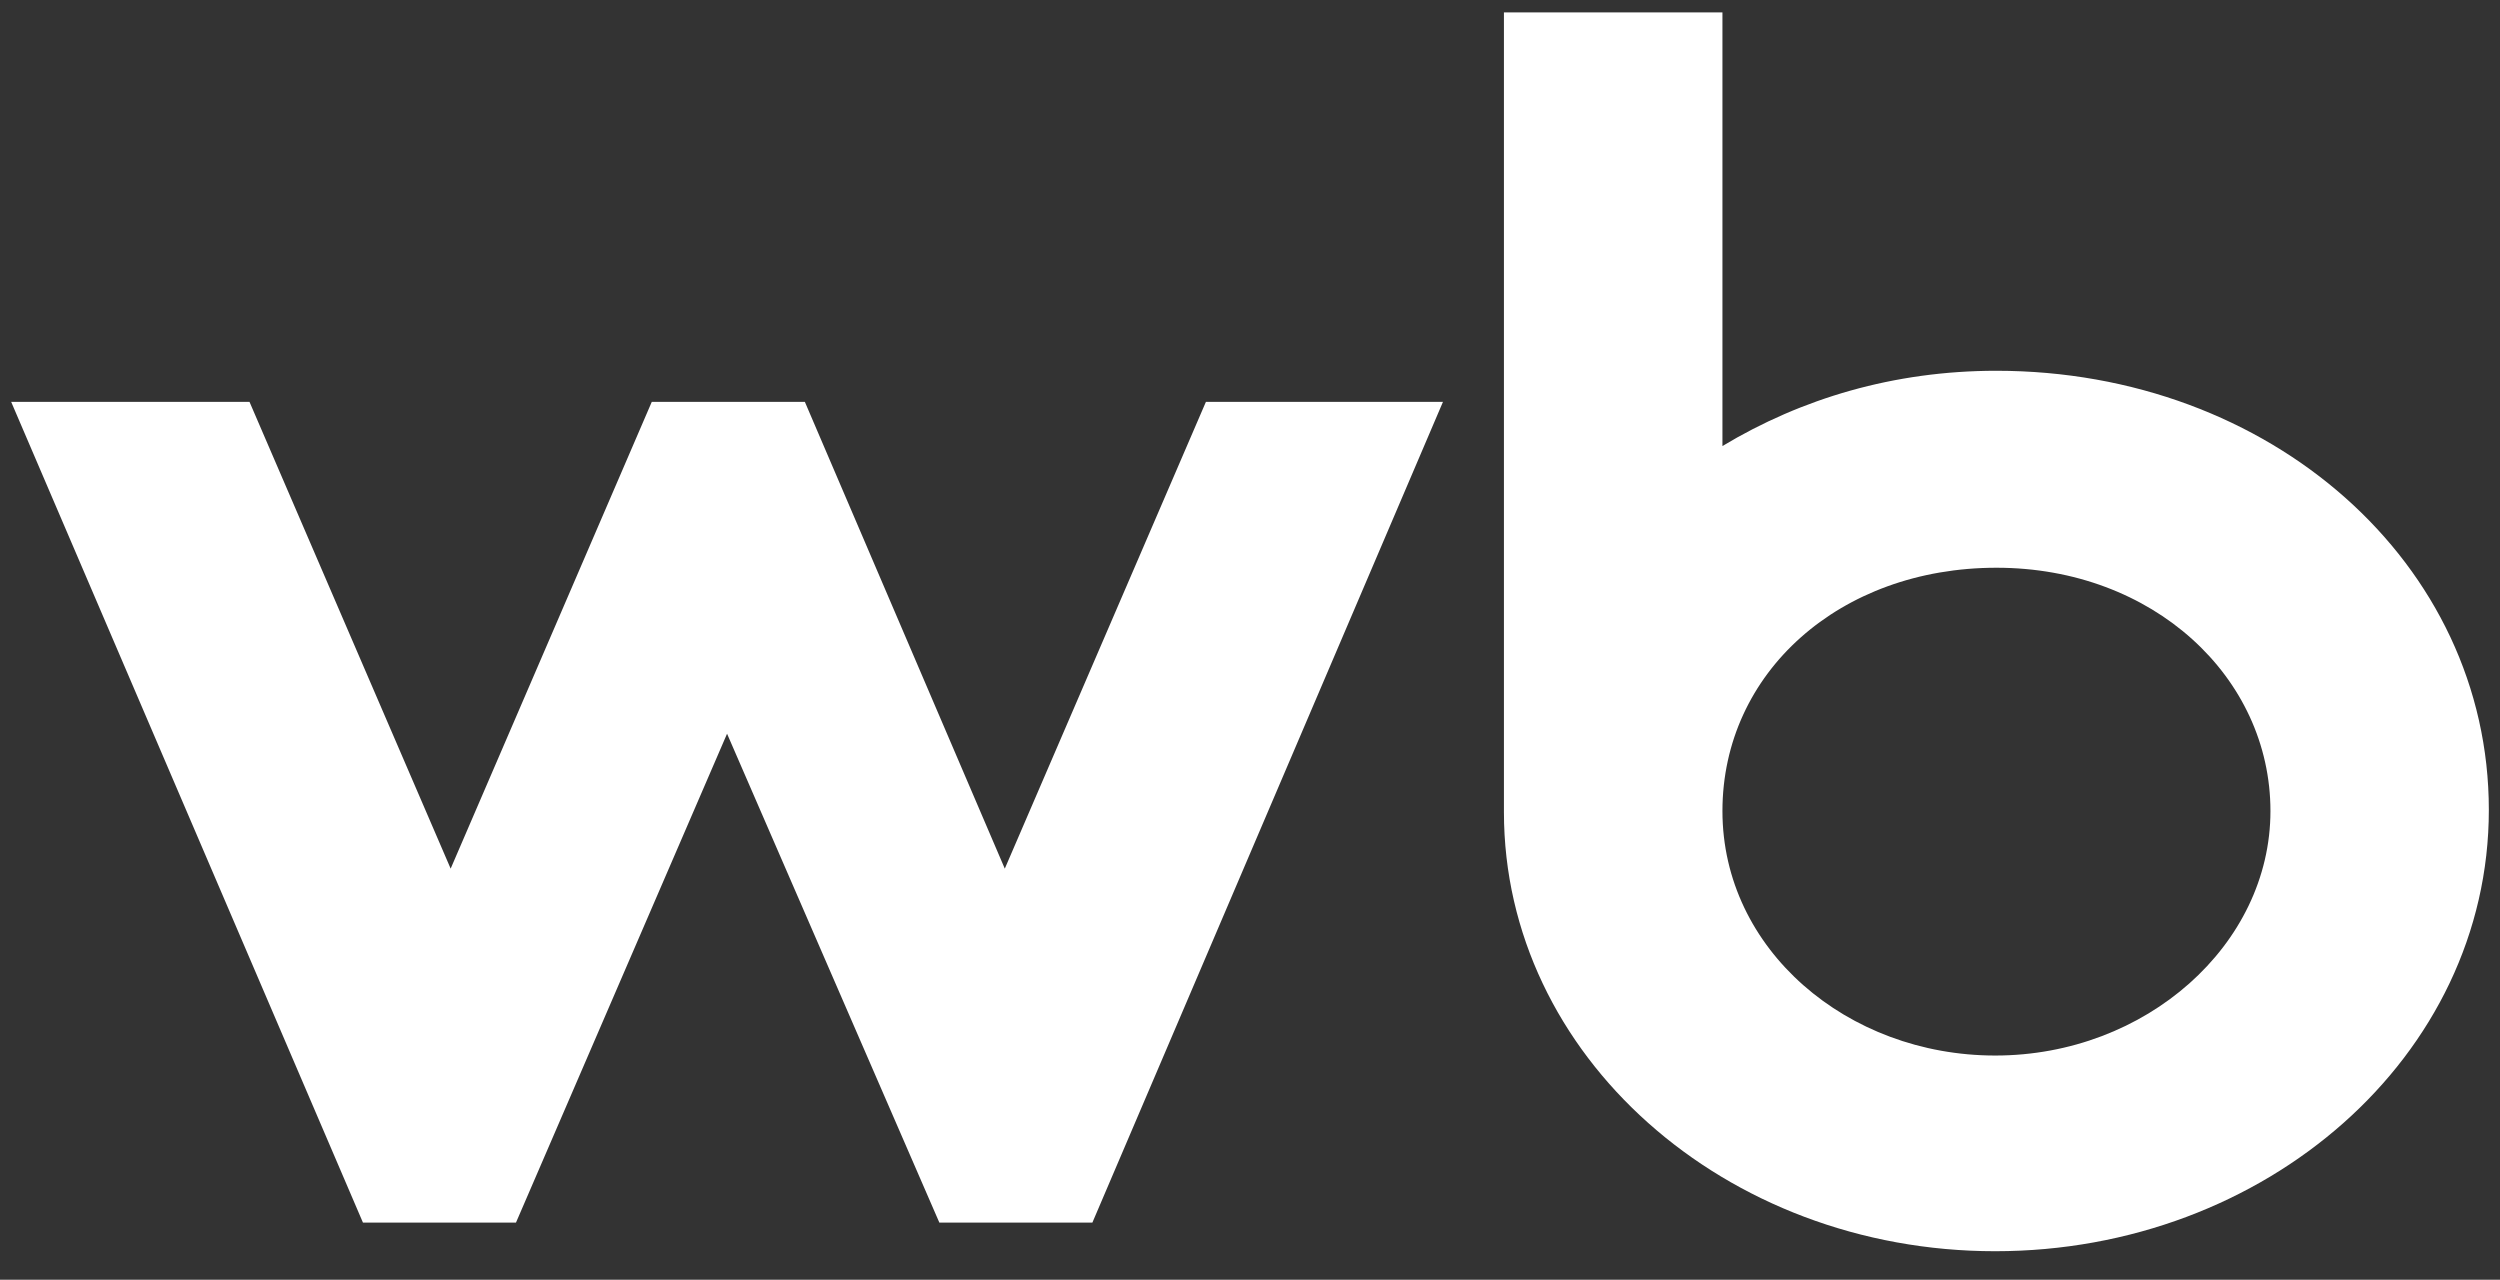 <?xml version="1.0" encoding="UTF-8"?> <svg xmlns="http://www.w3.org/2000/svg" width="84" height="43" viewBox="0 0 84 43" fill="none"><rect x="0" y="0" width="84" height="43" fill="#333333" stroke="none"/><path d="M67.077 12.458C63.635 12.458 60.527 13.39 57.874 14.987V0.417H50.532V27.287C50.532 35.463 57.954 42.041 67.037 42.041C76.119 42.041 83.625 35.502 83.625 27.212C83.625 18.922 76.284 12.458 67.077 12.458ZM33.761 29.186L27.043 13.502H21.9L15.142 29.186L8.383 13.502H0.375L12.195 41.079H17.337L24.429 24.653L31.562 41.079H36.704L48.484 13.502H40.519L33.761 29.186ZM67.04 35.466C62.063 35.466 57.874 31.899 57.874 27.251C57.874 22.604 61.814 19.076 67.081 19.076C72.347 19.076 76.287 22.755 76.287 27.251C76.287 31.748 72.098 35.466 67.04 35.466Z" fill="white"></path></svg> 
